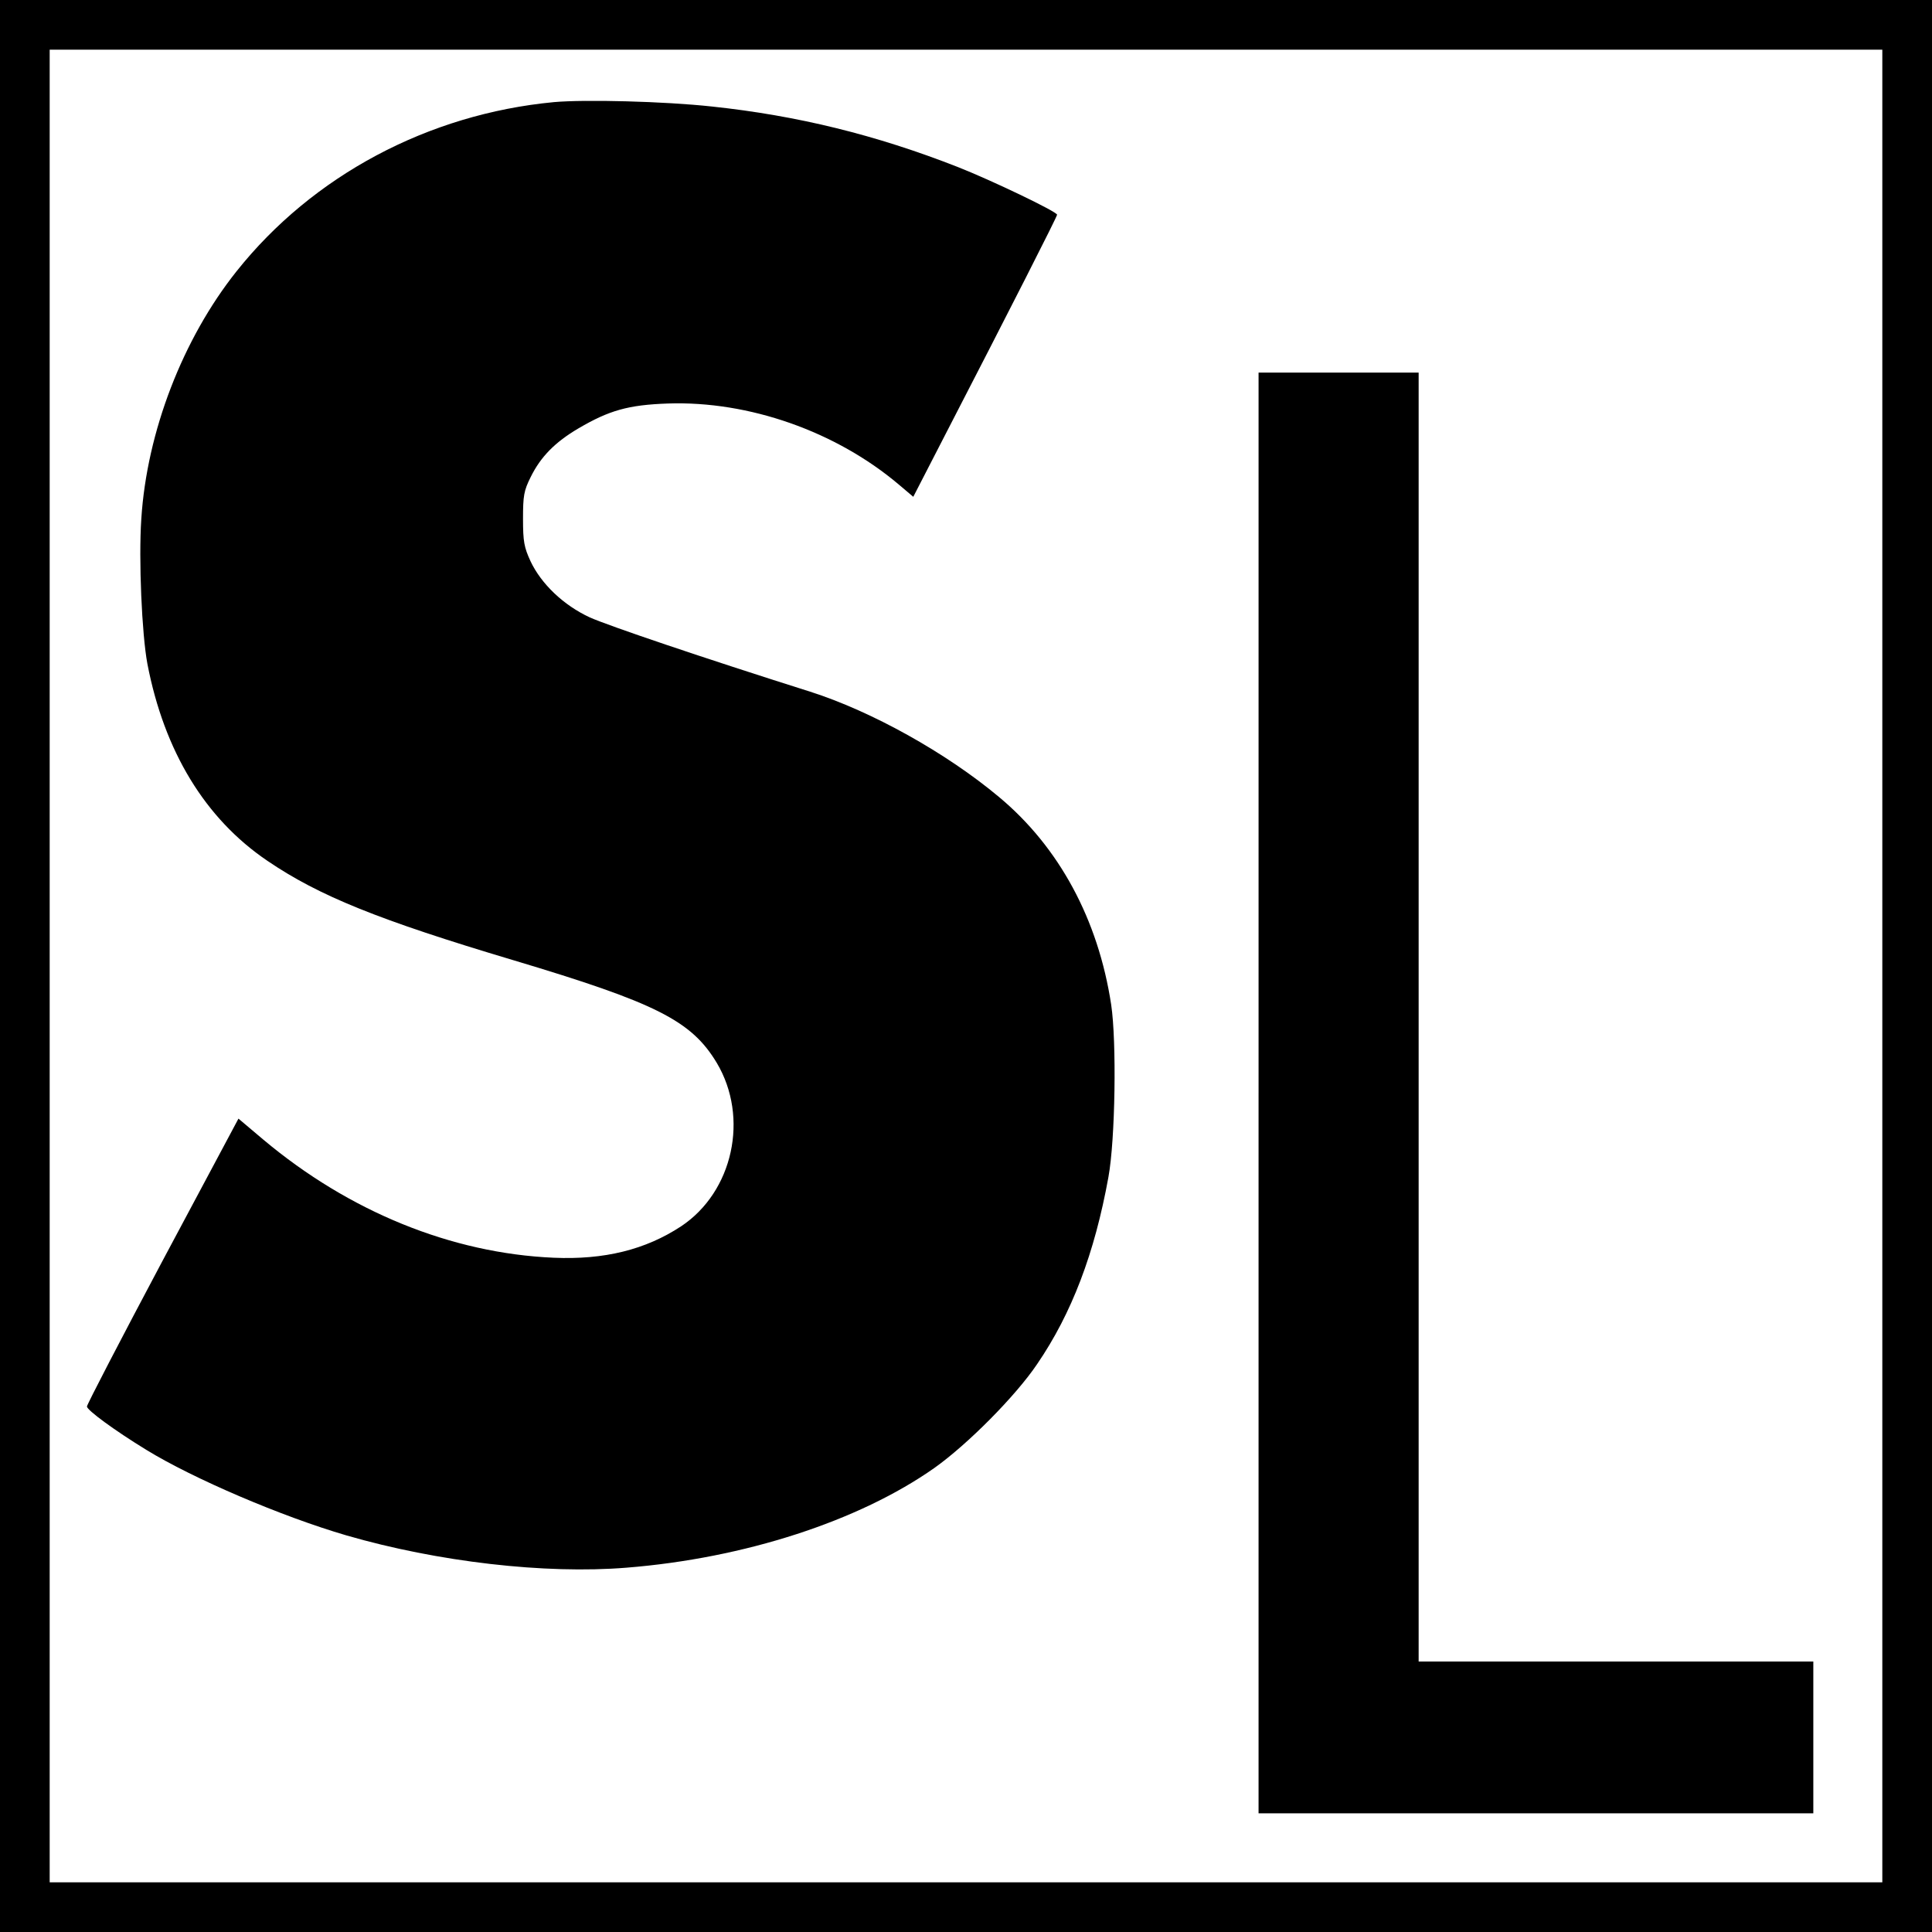 <?xml version="1.0" standalone="no"?>
<!DOCTYPE svg PUBLIC "-//W3C//DTD SVG 20010904//EN"
 "http://www.w3.org/TR/2001/REC-SVG-20010904/DTD/svg10.dtd">
<svg version="1.0" xmlns="http://www.w3.org/2000/svg"
 width="700pt" height="700pt" viewBox="0 0 700 700"
 preserveAspectRatio="xMidYMid meet">
<g transform="translate(0,700) scale(0.1,-0.1)"
fill="#000000" stroke="none">
<path d="M0 3500 l0 -3500 3500 0 3500 0 0 3500 0 3500 -3500 0 -3500 0 0
-3500z m6820 0 l0 -3320 -3320 0 -3320 0 0 3320 0 3320 3320 0 3320 0 0 -3320z"/>
<path d="M2007 6630 c-455 -43 -874 -266 -1150 -613 -195 -245 -325 -582 -345
-897 -10 -147 2 -418 22 -525 61 -317 209 -561 435 -714 187 -127 402 -214
891 -360 518 -155 645 -219 737 -372 118 -198 59 -467 -129 -592 -129 -85
-279 -122 -462 -114 -370 16 -741 167 -1052 428 l-90 76 -275 -515 c-151 -284
-274 -521 -274 -528 0 -13 99 -86 215 -157 171 -105 492 -242 725 -310 331
-96 720 -141 1015 -117 427 34 842 169 1115 361 120 85 295 261 373 377 125
183 208 401 258 677 25 137 30 491 10 625 -47 309 -189 571 -406 752 -191 160
-462 311 -685 382 -389 123 -731 239 -798 269 -95 44 -176 121 -215 204 -23
50 -27 71 -27 153 0 84 3 102 28 152 36 73 88 126 173 176 111 65 180 85 324
90 293 10 609 -101 837 -294 l52 -44 104 202 c252 488 417 813 417 820 0 11
-238 125 -360 173 -296 116 -580 186 -890 219 -174 19 -461 26 -573 16z"/>
<path d="M4560 3040 l0 -2610 1005 0 1005 0 0 275 0 275 -715 0 -715 0 0 2335
0 2335 -290 0 -290 0 0 -2610z"/>
</g>
</svg>
